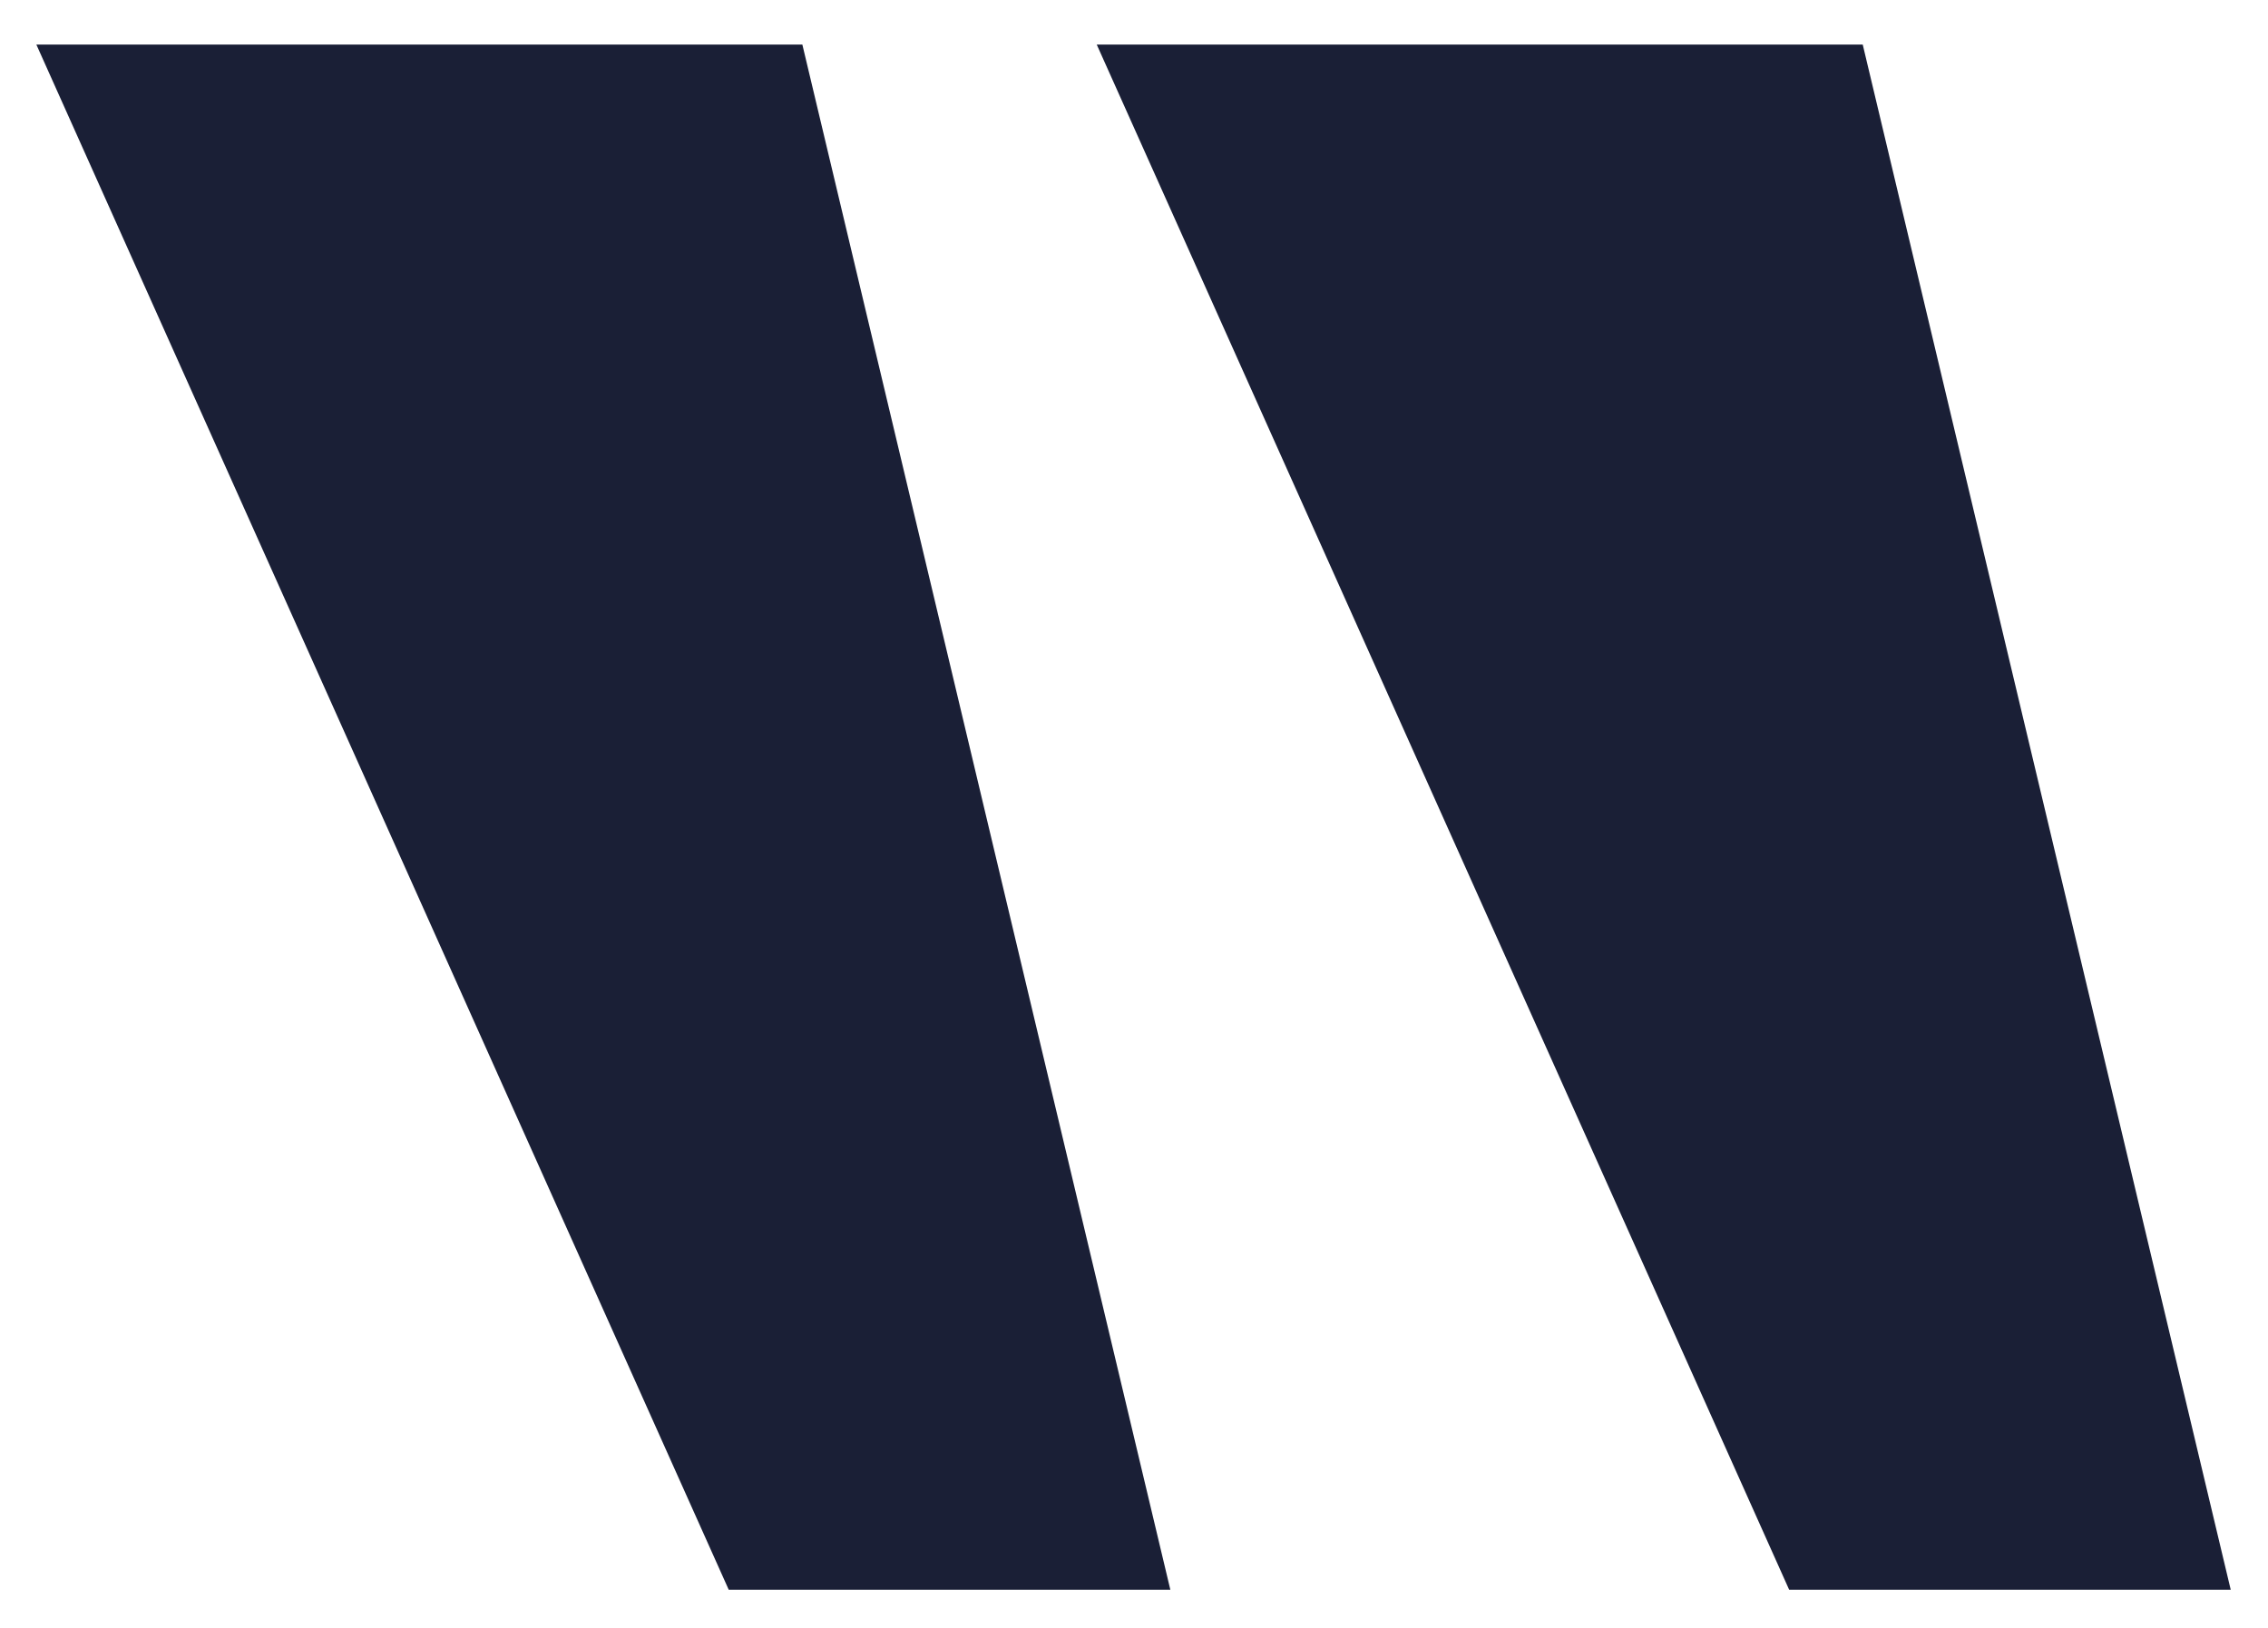 <svg xmlns="http://www.w3.org/2000/svg" width="39" height="28" viewBox="0 0 39 28" fill="none"><path d="M12.531 27.344L0.625 0.766H13.797L20.125 27.344H12.531ZM30.766 27.344L18.859 0.766H32.031L38.359 27.344H30.766Z" fill="#1A1F36"></path></svg>